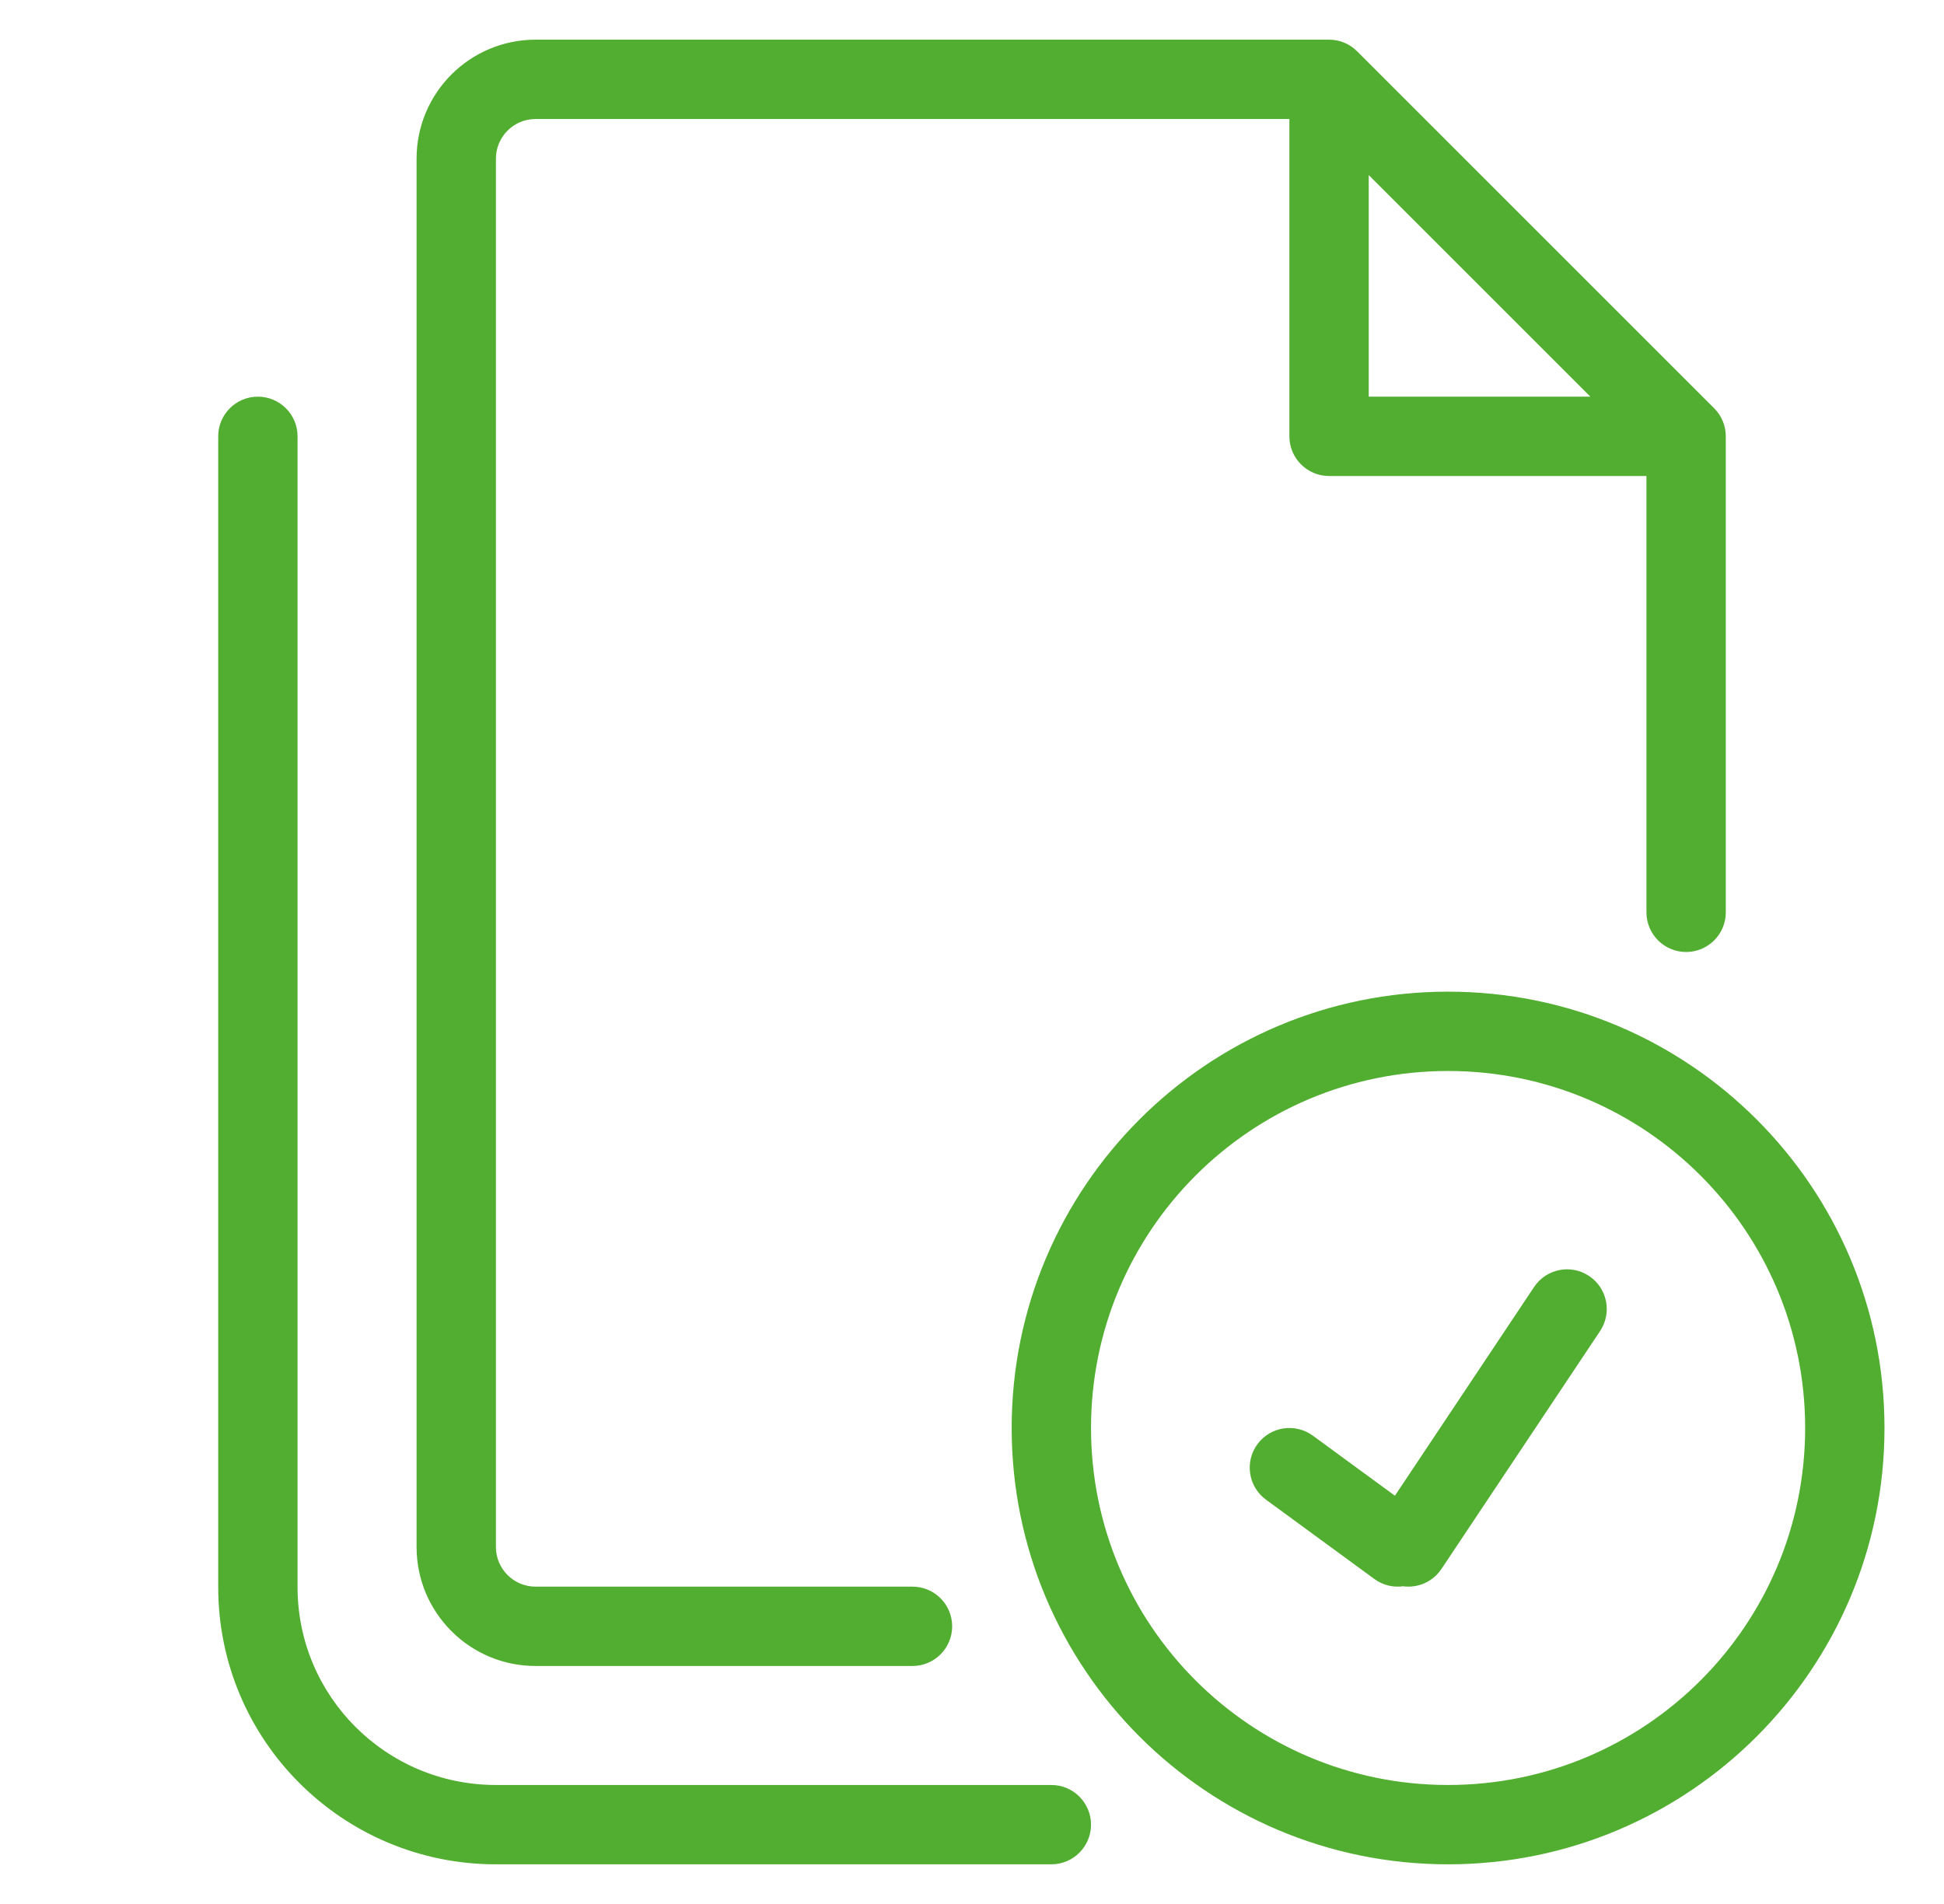 <svg width="49" height="48" viewBox="0 0 49 48" fill="none" xmlns="http://www.w3.org/2000/svg">
<path d="M26.5 47C27.052 47 27.5 46.552 27.5 46C27.5 45.448 27.052 45 26.5 45V47ZM7.5 11C7.5 10.448 7.052 10 6.5 10C5.948 10 5.5 10.448 5.5 11H7.5ZM23 42C23.552 42 24 41.552 24 41C24 40.448 23.552 40 23 40V42ZM33.5 2L34.207 1.293C34.02 1.105 33.765 1 33.5 1V2ZM42.5 11H43.5C43.5 10.735 43.395 10.48 43.207 10.293L42.5 11ZM41.5 23C41.5 23.552 41.948 24 42.5 24C43.052 24 43.5 23.552 43.5 23H41.5ZM34.668 38.445C34.362 38.905 34.486 39.526 34.945 39.832C35.405 40.138 36.026 40.014 36.332 39.555L34.668 38.445ZM40.332 33.555C40.638 33.095 40.514 32.474 40.054 32.168C39.595 31.861 38.974 31.986 38.668 32.445L40.332 33.555ZM33.091 36.193C32.645 35.867 32.02 35.964 31.694 36.409C31.367 36.855 31.464 37.481 31.91 37.807L33.091 36.193ZM34.642 39.807C35.087 40.133 35.713 40.036 36.039 39.591C36.365 39.145 36.269 38.519 35.823 38.193L34.642 39.807ZM33.5 11H32.5C32.5 11.552 32.948 12 33.5 12V11ZM46.5 36H45.5C45.5 40.971 41.471 45 36.5 45V46V47C42.575 47 47.5 42.075 47.5 36H46.5ZM36.5 46V45C31.529 45 27.5 40.971 27.5 36H26.5H25.5C25.5 42.075 30.425 47 36.5 47V46ZM26.5 36H27.5C27.5 31.029 31.529 27 36.5 27V26V25C30.425 25 25.5 29.925 25.5 36H26.5ZM36.5 26V27C41.471 27 45.5 31.029 45.5 36H46.5H47.5C47.5 29.925 42.575 25 36.5 25V26ZM26.5 46V45H12.5V46V47H26.5V46ZM6.5 40.01H7.5C7.5 39.993 7.5 39.977 7.5 39.96C7.5 39.944 7.5 39.927 7.5 39.91C7.5 39.894 7.5 39.877 7.5 39.861C7.5 39.844 7.5 39.827 7.5 39.811C7.5 39.794 7.5 39.777 7.5 39.761C7.5 39.744 7.5 39.727 7.5 39.71C7.5 39.694 7.5 39.677 7.5 39.66C7.5 39.643 7.5 39.626 7.5 39.609C7.5 39.593 7.5 39.576 7.5 39.559C7.5 39.542 7.5 39.525 7.5 39.508C7.5 39.491 7.5 39.474 7.5 39.457C7.5 39.44 7.5 39.423 7.5 39.406C7.5 39.389 7.5 39.372 7.5 39.355C7.5 39.338 7.5 39.32 7.5 39.303C7.5 39.286 7.5 39.269 7.5 39.252C7.5 39.234 7.5 39.217 7.5 39.2C7.5 39.183 7.5 39.166 7.5 39.148C7.5 39.131 7.5 39.114 7.5 39.096C7.5 39.079 7.5 39.062 7.5 39.044C7.5 39.027 7.5 39.01 7.5 38.992C7.5 38.975 7.5 38.957 7.5 38.94C7.5 38.922 7.5 38.905 7.5 38.887C7.5 38.87 7.5 38.852 7.5 38.835C7.5 38.817 7.5 38.799 7.5 38.782C7.5 38.764 7.5 38.747 7.5 38.729C7.5 38.711 7.5 38.694 7.5 38.676C7.5 38.658 7.5 38.641 7.5 38.623C7.5 38.605 7.5 38.587 7.5 38.569C7.5 38.552 7.5 38.534 7.5 38.516C7.5 38.498 7.5 38.48 7.5 38.462C7.5 38.445 7.5 38.427 7.5 38.409C7.5 38.391 7.5 38.373 7.5 38.355C7.5 38.337 7.5 38.319 7.5 38.301C7.5 38.283 7.5 38.265 7.5 38.247C7.5 38.229 7.5 38.211 7.5 38.193C7.5 38.175 7.5 38.157 7.5 38.139C7.5 38.12 7.5 38.102 7.5 38.084C7.5 38.066 7.5 38.048 7.5 38.03C7.5 38.011 7.5 37.993 7.5 37.975C7.5 37.957 7.5 37.938 7.5 37.92C7.5 37.902 7.5 37.884 7.5 37.865C7.5 37.847 7.5 37.829 7.5 37.81C7.5 37.792 7.5 37.773 7.5 37.755C7.5 37.737 7.5 37.718 7.5 37.7C7.5 37.681 7.5 37.663 7.5 37.644C7.5 37.626 7.5 37.608 7.5 37.589C7.5 37.57 7.5 37.552 7.5 37.533C7.5 37.515 7.5 37.496 7.5 37.478C7.5 37.459 7.5 37.44 7.5 37.422C7.5 37.403 7.5 37.384 7.5 37.366C7.5 37.347 7.5 37.328 7.5 37.31C7.5 37.291 7.5 37.272 7.5 37.254C7.5 37.235 7.5 37.216 7.5 37.197C7.5 37.178 7.5 37.16 7.5 37.141C7.5 37.122 7.5 37.103 7.5 37.084C7.5 37.065 7.5 37.046 7.5 37.028C7.5 37.009 7.5 36.99 7.5 36.971C7.5 36.952 7.5 36.933 7.5 36.914C7.5 36.895 7.5 36.876 7.5 36.857C7.5 36.838 7.5 36.819 7.5 36.8C7.5 36.781 7.5 36.762 7.5 36.743C7.5 36.724 7.5 36.705 7.5 36.685C7.5 36.666 7.5 36.647 7.5 36.628C7.5 36.609 7.5 36.59 7.5 36.571C7.5 36.551 7.5 36.532 7.5 36.513C7.5 36.494 7.5 36.474 7.5 36.455C7.5 36.436 7.5 36.417 7.5 36.397C7.5 36.378 7.5 36.359 7.5 36.339C7.5 36.32 7.5 36.301 7.5 36.281C7.5 36.262 7.5 36.243 7.5 36.223C7.5 36.204 7.5 36.184 7.5 36.165C7.5 36.146 7.5 36.126 7.5 36.107C7.5 36.087 7.5 36.068 7.5 36.048C7.5 36.029 7.5 36.009 7.5 35.99C7.5 35.97 7.5 35.951 7.5 35.931C7.5 35.912 7.5 35.892 7.5 35.873C7.5 35.853 7.5 35.833 7.5 35.814C7.5 35.794 7.5 35.775 7.5 35.755C7.5 35.735 7.5 35.715 7.5 35.696C7.5 35.676 7.5 35.657 7.5 35.637C7.5 35.617 7.5 35.597 7.5 35.578C7.5 35.558 7.5 35.538 7.5 35.518C7.5 35.498 7.5 35.479 7.5 35.459C7.5 35.439 7.5 35.419 7.5 35.4C7.5 35.38 7.5 35.36 7.5 35.34C7.5 35.32 7.5 35.3 7.5 35.28C7.5 35.26 7.5 35.24 7.5 35.221C7.5 35.201 7.5 35.181 7.5 35.161C7.5 35.141 7.5 35.121 7.5 35.101C7.5 35.081 7.5 35.061 7.5 35.041C7.5 35.021 7.5 35.001 7.5 34.981C7.5 34.961 7.5 34.941 7.5 34.921C7.5 34.901 7.5 34.881 7.5 34.861C7.5 34.84 7.5 34.82 7.5 34.8C7.5 34.78 7.5 34.76 7.5 34.74C7.5 34.72 7.5 34.699 7.5 34.679C7.5 34.659 7.5 34.639 7.5 34.619C7.5 34.599 7.5 34.578 7.5 34.558C7.5 34.538 7.5 34.518 7.5 34.497C7.5 34.477 7.5 34.457 7.5 34.437C7.5 34.416 7.5 34.396 7.5 34.376C7.5 34.355 7.5 34.335 7.5 34.315C7.5 34.294 7.5 34.274 7.5 34.254C7.5 34.233 7.5 34.213 7.5 34.193C7.5 34.172 7.5 34.152 7.5 34.131C7.5 34.111 7.5 34.09 7.5 34.07C7.5 34.05 7.5 34.029 7.5 34.009C7.5 33.988 7.5 33.968 7.5 33.947C7.5 33.927 7.5 33.906 7.5 33.886C7.5 33.865 7.5 33.845 7.5 33.824C7.5 33.804 7.5 33.783 7.5 33.763C7.5 33.742 7.5 33.721 7.5 33.701C7.5 33.68 7.5 33.66 7.5 33.639C7.5 33.619 7.5 33.598 7.5 33.577C7.5 33.557 7.5 33.536 7.5 33.515C7.5 33.495 7.5 33.474 7.5 33.453C7.5 33.433 7.5 33.412 7.5 33.391C7.5 33.371 7.5 33.35 7.5 33.329C7.5 33.309 7.5 33.288 7.5 33.267C7.5 33.246 7.5 33.226 7.5 33.205C7.5 33.184 7.5 33.163 7.5 33.143C7.5 33.122 7.5 33.101 7.5 33.08C7.5 33.059 7.5 33.039 7.5 33.018C7.5 32.997 7.5 32.976 7.5 32.955C7.5 32.934 7.5 32.914 7.5 32.893C7.5 32.872 7.5 32.851 7.5 32.83C7.5 32.809 7.5 32.788 7.5 32.767C7.5 32.746 7.5 32.726 7.5 32.705C7.5 32.684 7.5 32.663 7.5 32.642C7.5 32.621 7.5 32.6 7.5 32.579C7.5 32.558 7.5 32.537 7.5 32.516C7.5 32.495 7.5 32.474 7.5 32.453C7.5 32.432 7.5 32.411 7.5 32.39C7.5 32.369 7.5 32.348 7.5 32.327C7.5 32.306 7.5 32.285 7.5 32.264C7.5 32.243 7.5 32.222 7.5 32.201C7.5 32.18 7.5 32.159 7.5 32.138C7.5 32.117 7.5 32.095 7.5 32.074C7.5 32.053 7.5 32.032 7.5 32.011C7.5 31.99 7.5 31.969 7.5 31.948C7.5 31.926 7.5 31.905 7.5 31.884C7.5 31.863 7.5 31.842 7.5 31.821C7.5 31.799 7.5 31.778 7.5 31.757C7.5 31.736 7.5 31.715 7.5 31.694C7.5 31.672 7.5 31.651 7.5 31.63C7.5 31.609 7.5 31.587 7.5 31.566C7.5 31.545 7.5 31.524 7.5 31.502C7.5 31.481 7.5 31.46 7.5 31.439C7.5 31.417 7.5 31.396 7.5 31.375C7.5 31.354 7.5 31.332 7.5 31.311C7.5 31.29 7.5 31.268 7.5 31.247C7.5 31.226 7.5 31.204 7.5 31.183C7.5 31.162 7.5 31.14 7.5 31.119C7.5 31.098 7.5 31.076 7.5 31.055C7.5 31.034 7.5 31.012 7.5 30.991C7.5 30.97 7.5 30.948 7.5 30.927C7.5 30.906 7.5 30.884 7.5 30.863C7.5 30.841 7.5 30.82 7.5 30.799C7.5 30.777 7.5 30.756 7.5 30.734C7.5 30.713 7.5 30.692 7.5 30.67C7.5 30.649 7.5 30.627 7.5 30.606C7.5 30.584 7.5 30.563 7.5 30.541C7.5 30.52 7.5 30.499 7.5 30.477C7.5 30.456 7.5 30.434 7.5 30.413C7.5 30.391 7.5 30.37 7.5 30.348C7.5 30.327 7.5 30.305 7.5 30.284C7.5 30.262 7.5 30.241 7.5 30.219C7.5 30.198 7.5 30.176 7.5 30.155C7.5 30.133 7.5 30.112 7.5 30.09C7.5 30.069 7.5 30.047 7.5 30.026C7.5 30.004 7.5 29.983 7.5 29.961C7.5 29.94 7.5 29.918 7.5 29.896C7.5 29.875 7.5 29.853 7.5 29.832C7.5 29.81 7.5 29.789 7.5 29.767C7.5 29.746 7.5 29.724 7.5 29.702C7.5 29.681 7.5 29.659 7.5 29.638C7.5 29.616 7.5 29.595 7.5 29.573C7.5 29.551 7.5 29.53 7.5 29.508C7.5 29.486 7.5 29.465 7.5 29.443C7.5 29.422 7.5 29.4 7.5 29.378C7.5 29.357 7.5 29.335 7.5 29.314C7.5 29.292 7.5 29.27 7.5 29.249C7.5 29.227 7.5 29.206 7.5 29.184C7.5 29.162 7.5 29.14 7.5 29.119C7.5 29.097 7.5 29.076 7.5 29.054C7.5 29.032 7.5 29.011 7.5 28.989C7.5 28.967 7.5 28.946 7.5 28.924C7.5 28.902 7.5 28.881 7.5 28.859C7.5 28.837 7.5 28.816 7.5 28.794C7.5 28.772 7.5 28.751 7.5 28.729C7.5 28.707 7.5 28.686 7.5 28.664C7.5 28.642 7.5 28.621 7.5 28.599C7.5 28.577 7.5 28.556 7.5 28.534C7.5 28.512 7.5 28.491 7.5 28.469C7.5 28.447 7.5 28.425 7.5 28.404C7.5 28.382 7.5 28.36 7.5 28.339C7.5 28.317 7.5 28.295 7.5 28.273C7.5 28.252 7.5 28.23 7.5 28.208C7.5 28.187 7.5 28.165 7.5 28.143C7.5 28.122 7.5 28.1 7.5 28.078C7.5 28.056 7.5 28.035 7.5 28.013C7.5 27.991 7.5 27.97 7.5 27.948C7.5 27.926 7.5 27.904 7.5 27.883C7.5 27.861 7.5 27.839 7.5 27.817C7.5 27.796 7.5 27.774 7.5 27.752C7.5 27.731 7.5 27.709 7.5 27.687C7.5 27.666 7.5 27.644 7.5 27.622C7.5 27.6 7.5 27.579 7.5 27.557C7.5 27.535 7.5 27.513 7.5 27.492C7.5 27.47 7.5 27.448 7.5 27.427C7.5 27.405 7.5 27.383 7.5 27.361C7.5 27.34 7.5 27.318 7.5 27.296C7.5 27.274 7.5 27.253 7.5 27.231C7.5 27.209 7.5 27.188 7.5 27.166C7.5 27.144 7.5 27.122 7.5 27.101C7.5 27.079 7.5 27.057 7.5 27.035C7.5 27.014 7.5 26.992 7.5 26.97C7.5 26.949 7.5 26.927 7.5 26.905C7.5 26.883 7.5 26.862 7.5 26.84C7.5 26.818 7.5 26.797 7.5 26.775C7.5 26.753 7.5 26.731 7.5 26.71C7.5 26.688 7.5 26.666 7.5 26.645C7.5 26.623 7.5 26.601 7.5 26.579C7.5 26.558 7.5 26.536 7.5 26.514C7.5 26.493 7.5 26.471 7.5 26.449C7.5 26.427 7.5 26.406 7.5 26.384C7.5 26.362 7.5 26.341 7.5 26.319C7.5 26.297 7.5 26.276 7.5 26.254C7.5 26.232 7.5 26.211 7.5 26.189C7.5 26.167 7.5 26.146 7.5 26.124C7.5 26.102 7.5 26.081 7.5 26.059C7.5 26.037 7.5 26.015 7.5 25.994C7.5 25.972 7.5 25.951 7.5 25.929C7.5 25.907 7.5 25.886 7.5 25.864C7.5 25.842 7.5 25.82 7.5 25.799C7.5 25.777 7.5 25.756 7.5 25.734C7.5 25.712 7.5 25.691 7.5 25.669C7.5 25.647 7.5 25.626 7.5 25.604C7.5 25.582 7.5 25.561 7.5 25.539C7.5 25.518 7.5 25.496 7.5 25.474C7.5 25.453 7.5 25.431 7.5 25.41C7.5 25.388 7.5 25.366 7.5 25.345C7.5 25.323 7.5 25.301 7.5 25.28C7.5 25.258 7.5 25.237 7.5 25.215C7.5 25.194 7.5 25.172 7.5 25.15C7.5 25.129 7.5 25.107 7.5 25.085C7.5 25.064 7.5 25.042 7.5 25.021C7.5 24.999 7.5 24.978 7.5 24.956C7.5 24.935 7.5 24.913 7.5 24.892C7.5 24.87 7.5 24.848 7.5 24.827C7.5 24.805 7.5 24.784 7.5 24.762C7.5 24.741 7.5 24.719 7.5 24.698C7.5 24.676 7.5 24.655 7.5 24.633C7.5 24.612 7.5 24.59 7.5 24.569C7.5 24.547 7.5 24.526 7.5 24.504C7.5 24.483 7.5 24.461 7.5 24.44C7.5 24.418 7.5 24.397 7.5 24.375C7.5 24.354 7.5 24.332 7.5 24.311C7.5 24.289 7.5 24.268 7.5 24.247C7.5 24.225 7.5 24.204 7.5 24.182C7.5 24.161 7.5 24.139 7.5 24.118C7.5 24.096 7.5 24.075 7.5 24.054C7.5 24.032 7.5 24.011 7.5 23.989C7.5 23.968 7.5 23.947 7.5 23.925C7.5 23.904 7.5 23.883 7.5 23.861C7.5 23.84 7.5 23.819 7.5 23.797C7.5 23.776 7.5 23.754 7.5 23.733C7.5 23.712 7.5 23.69 7.5 23.669C7.5 23.648 7.5 23.626 7.5 23.605C7.5 23.584 7.5 23.562 7.5 23.541C7.5 23.52 7.5 23.498 7.5 23.477C7.5 23.456 7.5 23.435 7.5 23.413C7.5 23.392 7.5 23.371 7.5 23.35C7.5 23.328 7.5 23.307 7.5 23.286C7.5 23.265 7.5 23.243 7.5 23.222C7.5 23.201 7.5 23.18 7.5 23.159C7.5 23.137 7.5 23.116 7.5 23.095C7.5 23.074 7.5 23.052 7.5 23.031C7.5 23.01 7.5 22.989 7.5 22.968C7.5 22.947 7.5 22.925 7.5 22.904C7.5 22.883 7.5 22.862 7.5 22.841C7.5 22.82 7.5 22.799 7.5 22.777C7.5 22.756 7.5 22.735 7.5 22.714C7.5 22.693 7.5 22.672 7.5 22.651C7.5 22.63 7.5 22.609 7.5 22.588C7.5 22.567 7.5 22.546 7.5 22.524C7.5 22.503 7.5 22.482 7.5 22.461C7.5 22.44 7.5 22.419 7.5 22.398C7.5 22.377 7.5 22.356 7.5 22.335C7.5 22.314 7.5 22.293 7.5 22.272C7.5 22.251 7.5 22.23 7.5 22.209C7.5 22.189 7.5 22.168 7.5 22.147C7.5 22.126 7.5 22.105 7.5 22.084C7.5 22.063 7.5 22.042 7.5 22.021C7.5 22 7.5 21.979 7.5 21.959C7.5 21.938 7.5 21.917 7.5 21.896C7.5 21.875 7.5 21.854 7.5 21.833C7.5 21.813 7.5 21.792 7.5 21.771C7.5 21.75 7.5 21.729 7.5 21.709C7.5 21.688 7.5 21.667 7.5 21.646C7.5 21.625 7.5 21.605 7.5 21.584C7.5 21.563 7.5 21.542 7.5 21.522C7.5 21.501 7.5 21.48 7.5 21.459C7.5 21.439 7.5 21.418 7.5 21.398C7.5 21.377 7.5 21.356 7.5 21.335C7.5 21.315 7.5 21.294 7.5 21.273C7.5 21.253 7.5 21.232 7.5 21.212C7.5 21.191 7.5 21.17 7.5 21.15C7.5 21.129 7.5 21.109 7.5 21.088C7.5 21.067 7.5 21.047 7.5 21.026C7.5 21.006 7.5 20.985 7.5 20.965C7.5 20.944 7.5 20.924 7.5 20.903C7.5 20.883 7.5 20.862 7.5 20.842C7.5 20.821 7.5 20.801 7.5 20.78C7.5 20.76 7.5 20.739 7.5 20.719C7.5 20.699 7.5 20.678 7.5 20.658C7.5 20.637 7.5 20.617 7.5 20.597C7.5 20.576 7.5 20.556 7.5 20.536C7.5 20.515 7.5 20.495 7.5 20.475C7.5 20.454 7.5 20.434 7.5 20.414C7.5 20.393 7.5 20.373 7.5 20.353C7.5 20.332 7.5 20.312 7.5 20.292C7.5 20.272 7.5 20.252 7.5 20.231C7.5 20.211 7.5 20.191 7.5 20.171C7.5 20.151 7.5 20.13 7.5 20.11C7.5 20.09 7.5 20.07 7.5 20.05C7.5 20.029 7.5 20.009 7.5 19.989C7.5 19.969 7.5 19.949 7.5 19.929C7.5 19.909 7.5 19.889 7.5 19.869C7.5 19.849 7.5 19.829 7.5 19.809C7.5 19.789 7.5 19.769 7.5 19.749C7.5 19.729 7.5 19.709 7.5 19.689C7.5 19.669 7.5 19.649 7.5 19.629C7.5 19.609 7.5 19.589 7.5 19.569C7.5 19.549 7.5 19.529 7.5 19.509C7.5 19.489 7.5 19.47 7.5 19.45C7.5 19.43 7.5 19.41 7.5 19.39C7.5 19.37 7.5 19.351 7.5 19.331C7.5 19.311 7.5 19.291 7.5 19.271C7.5 19.252 7.5 19.232 7.5 19.212C7.5 19.192 7.5 19.173 7.5 19.153C7.5 19.133 7.5 19.114 7.5 19.094C7.5 19.074 7.5 19.055 7.5 19.035C7.5 19.015 7.5 18.996 7.5 18.976C7.5 18.957 7.5 18.937 7.5 18.918C7.5 18.898 7.5 18.878 7.5 18.859C7.5 18.839 7.5 18.82 7.5 18.8C7.5 18.781 7.5 18.761 7.5 18.742C7.5 18.722 7.5 18.703 7.5 18.683C7.5 18.664 7.5 18.645 7.5 18.625C7.5 18.606 7.5 18.586 7.5 18.567C7.5 18.547 7.5 18.528 7.5 18.509C7.5 18.489 7.5 18.47 7.5 18.451C7.5 18.431 7.5 18.412 7.5 18.393C7.5 18.374 7.5 18.354 7.5 18.335C7.5 18.316 7.5 18.297 7.5 18.277C7.5 18.258 7.5 18.239 7.5 18.22C7.5 18.201 7.5 18.182 7.5 18.163C7.5 18.143 7.5 18.124 7.5 18.105C7.5 18.086 7.5 18.067 7.5 18.048C7.5 18.029 7.5 18.01 7.5 17.991C7.5 17.972 7.5 17.953 7.5 17.934C7.5 17.915 7.5 17.896 7.5 17.877C7.5 17.858 7.5 17.839 7.5 17.82C7.5 17.801 7.5 17.782 7.5 17.763C7.5 17.744 7.5 17.725 7.5 17.707C7.5 17.688 7.5 17.669 7.5 17.65C7.5 17.631 7.5 17.613 7.5 17.594C7.5 17.575 7.5 17.556 7.5 17.537C7.5 17.519 7.5 17.5 7.5 17.481C7.5 17.462 7.5 17.444 7.5 17.425C7.5 17.407 7.5 17.388 7.5 17.369C7.5 17.351 7.5 17.332 7.5 17.314C7.5 17.295 7.5 17.276 7.5 17.258C7.5 17.239 7.5 17.221 7.5 17.202C7.5 17.184 7.5 17.165 7.5 17.147C7.5 17.128 7.5 17.11 7.5 17.091C7.5 17.073 7.5 17.055 7.5 17.036C7.5 17.018 7.5 16.999 7.5 16.981C7.5 16.963 7.5 16.944 7.5 16.926C7.5 16.908 7.5 16.889 7.5 16.871C7.5 16.853 7.5 16.835 7.5 16.816C7.5 16.798 7.5 16.78 7.5 16.762C7.5 16.744 7.5 16.725 7.5 16.707C7.5 16.689 7.5 16.671 7.5 16.653C7.5 16.635 7.5 16.617 7.5 16.599C7.5 16.581 7.5 16.562 7.5 16.544C7.5 16.526 7.5 16.509 7.5 16.491C7.5 16.473 7.5 16.455 7.5 16.437C7.5 16.419 7.5 16.401 7.5 16.383C7.5 16.365 7.5 16.347 7.5 16.329C7.5 16.311 7.5 16.294 7.5 16.276C7.5 16.258 7.5 16.24 7.5 16.222C7.5 16.205 7.5 16.187 7.5 16.169C7.5 16.151 7.5 16.134 7.5 16.116C7.5 16.098 7.5 16.081 7.5 16.063C7.5 16.045 7.5 16.028 7.5 16.01C7.5 15.993 7.5 15.975 7.5 15.957C7.5 15.94 7.5 15.922 7.5 15.905C7.5 15.887 7.5 15.87 7.5 15.852C7.5 15.835 7.5 15.818 7.5 15.8C7.5 15.783 7.5 15.765 7.5 15.748C7.5 15.731 7.5 15.713 7.5 15.696C7.5 15.679 7.5 15.661 7.5 15.644C7.5 15.627 7.5 15.61 7.5 15.592C7.5 15.575 7.5 15.558 7.5 15.541C7.5 15.524 7.5 15.506 7.5 15.489C7.5 15.472 7.5 15.455 7.5 15.438C7.5 15.421 7.5 15.404 7.5 15.387C7.5 15.37 7.5 15.353 7.5 15.336C7.5 15.319 7.5 15.302 7.5 15.285C7.5 15.268 7.5 15.251 7.5 15.234C7.5 15.217 7.5 15.2 7.5 15.183C7.5 15.166 7.5 15.15 7.5 15.133C7.5 15.116 7.5 15.099 7.5 15.082C7.5 15.066 7.5 15.049 7.5 15.032C7.5 15.016 7.5 14.999 7.5 14.982C7.5 14.966 7.5 14.949 7.5 14.932C7.5 14.916 7.5 14.899 7.5 14.883C7.5 14.866 7.5 14.85 7.5 14.833C7.5 14.816 7.5 14.8 7.5 14.784C7.5 14.767 7.5 14.751 7.5 14.734C7.5 14.718 7.5 14.701 7.5 14.685C7.5 14.669 7.5 14.652 7.5 14.636C7.5 14.62 7.5 14.604 7.5 14.587C7.5 14.571 7.5 14.555 7.5 14.539C7.5 14.522 7.5 14.506 7.5 14.49C7.5 14.474 7.5 14.458 7.5 14.442C7.5 14.425 7.5 14.409 7.5 14.393C7.5 14.377 7.5 14.361 7.5 14.345C7.5 14.329 7.5 14.313 7.5 14.297C7.5 14.281 7.5 14.265 7.5 14.249C7.5 14.234 7.5 14.218 7.5 14.202C7.5 14.186 7.5 14.17 7.5 14.155C7.5 14.139 7.5 14.123 7.5 14.107C7.5 14.091 7.5 14.076 7.5 14.06C7.5 14.044 7.5 14.029 7.5 14.013C7.5 13.998 7.5 13.982 7.5 13.966C7.5 13.951 7.5 13.935 7.5 13.92C7.5 13.904 7.5 13.889 7.5 13.873C7.5 13.858 7.5 13.842 7.5 13.827C7.5 13.811 7.5 13.796 7.5 13.781C7.5 13.765 7.5 13.75 7.5 13.735C7.5 13.719 7.5 13.704 7.5 13.689C7.5 13.674 7.5 13.658 7.5 13.643C7.5 13.628 7.5 13.613 7.5 13.598C7.5 13.582 7.5 13.567 7.5 13.552C7.5 13.537 7.5 13.522 7.5 13.507C7.5 13.492 7.5 13.477 7.5 13.462C7.5 13.447 7.5 13.432 7.5 13.417C7.5 13.402 7.5 13.388 7.5 13.373C7.5 13.358 7.5 13.343 7.5 13.328C7.5 13.313 7.5 13.299 7.5 13.284C7.5 13.269 7.5 13.255 7.5 13.24C7.5 13.225 7.5 13.21 7.5 13.196C7.5 13.181 7.5 13.167 7.5 13.152C7.5 13.137 7.5 13.123 7.5 13.108C7.5 13.094 7.5 13.079 7.5 13.065C7.5 13.051 7.5 13.036 7.5 13.022C7.5 13.007 7.5 12.993 7.5 12.979C7.5 12.964 7.5 12.95 7.5 12.936C7.5 12.921 7.5 12.907 7.5 12.893C7.5 12.879 7.5 12.865 7.5 12.851C7.5 12.836 7.5 12.822 7.5 12.808C7.5 12.794 7.5 12.78 7.5 12.766C7.5 12.752 7.5 12.738 7.5 12.724C7.5 12.71 7.5 12.696 7.5 12.682C7.5 12.668 7.5 12.654 7.5 12.64C7.5 12.627 7.5 12.613 7.5 12.599C7.5 12.585 7.5 12.572 7.5 12.558C7.5 12.544 7.5 12.53 7.5 12.517C7.5 12.503 7.5 12.489 7.5 12.476C7.5 12.462 7.5 12.449 7.5 12.435C7.5 12.421 7.5 12.408 7.5 12.395C7.5 12.381 7.5 12.368 7.5 12.354C7.5 12.341 7.5 12.327 7.5 12.314C7.5 12.301 7.5 12.287 7.5 12.274C7.5 12.261 7.5 12.248 7.5 12.234C7.5 12.221 7.5 12.208 7.5 12.195C7.5 12.182 7.5 12.168 7.5 12.155C7.5 12.142 7.5 12.129 7.5 12.116C7.5 12.103 7.5 12.09 7.5 12.077C7.5 12.064 7.5 12.051 7.5 12.038C7.5 12.025 7.5 12.012 7.5 12C7.5 11.987 7.5 11.974 7.5 11.961C7.5 11.948 7.5 11.936 7.5 11.923C7.5 11.91 7.5 11.898 7.5 11.885C7.5 11.872 7.5 11.86 7.5 11.847C7.5 11.835 7.5 11.822 7.5 11.809C7.5 11.797 7.5 11.784 7.5 11.772C7.5 11.76 7.5 11.747 7.5 11.735C7.5 11.723 7.5 11.71 7.5 11.698C7.5 11.685 7.5 11.673 7.5 11.661C7.5 11.649 7.5 11.636 7.5 11.624C7.5 11.612 7.5 11.6 7.5 11.588C7.5 11.576 7.5 11.564 7.5 11.552C7.5 11.54 7.5 11.528 7.5 11.516C7.5 11.504 7.5 11.492 7.5 11.48C7.5 11.468 7.5 11.456 7.5 11.444C7.5 11.432 7.5 11.421 7.5 11.409C7.5 11.397 7.5 11.385 7.5 11.373C7.5 11.362 7.5 11.35 7.5 11.338C7.5 11.327 7.5 11.315 7.5 11.304C7.5 11.292 7.5 11.281 7.5 11.269C7.5 11.258 7.5 11.246 7.5 11.235C7.5 11.223 7.5 11.212 7.5 11.201C7.5 11.189 7.5 11.178 7.5 11.167C7.5 11.155 7.5 11.144 7.5 11.133C7.5 11.122 7.5 11.111 7.5 11.099C7.5 11.088 7.5 11.077 7.5 11.066C7.5 11.055 7.5 11.044 7.5 11.033C7.5 11.022 7.5 11.011 7.5 11H6.5H5.5C5.5 11.011 5.5 11.022 5.5 11.033C5.5 11.044 5.5 11.055 5.5 11.066C5.5 11.077 5.5 11.088 5.5 11.099C5.5 11.111 5.5 11.122 5.5 11.133C5.5 11.144 5.5 11.155 5.5 11.167C5.5 11.178 5.5 11.189 5.5 11.201C5.5 11.212 5.5 11.223 5.5 11.235C5.5 11.246 5.5 11.258 5.5 11.269C5.5 11.281 5.5 11.292 5.5 11.304C5.5 11.315 5.5 11.327 5.5 11.338C5.5 11.35 5.5 11.362 5.5 11.373C5.5 11.385 5.5 11.397 5.5 11.409C5.5 11.421 5.5 11.432 5.5 11.444C5.5 11.456 5.5 11.468 5.5 11.48C5.5 11.492 5.5 11.504 5.5 11.516C5.5 11.528 5.5 11.54 5.5 11.552C5.5 11.564 5.5 11.576 5.5 11.588C5.5 11.6 5.5 11.612 5.5 11.624C5.5 11.636 5.5 11.649 5.5 11.661C5.5 11.673 5.5 11.685 5.5 11.698C5.5 11.71 5.5 11.723 5.5 11.735C5.5 11.747 5.5 11.76 5.5 11.772C5.5 11.784 5.5 11.797 5.5 11.809C5.5 11.822 5.5 11.835 5.5 11.847C5.5 11.86 5.5 11.872 5.5 11.885C5.5 11.898 5.5 11.91 5.5 11.923C5.5 11.936 5.5 11.948 5.5 11.961C5.5 11.974 5.5 11.987 5.5 12C5.5 12.012 5.5 12.025 5.5 12.038C5.5 12.051 5.5 12.064 5.5 12.077C5.5 12.09 5.5 12.103 5.5 12.116C5.5 12.129 5.5 12.142 5.5 12.155C5.5 12.168 5.5 12.182 5.5 12.195C5.5 12.208 5.5 12.221 5.5 12.234C5.5 12.248 5.5 12.261 5.5 12.274C5.5 12.287 5.5 12.301 5.5 12.314C5.5 12.327 5.5 12.341 5.5 12.354C5.5 12.368 5.5 12.381 5.5 12.395C5.5 12.408 5.5 12.421 5.5 12.435C5.5 12.449 5.5 12.462 5.5 12.476C5.5 12.489 5.5 12.503 5.5 12.517C5.5 12.53 5.5 12.544 5.5 12.558C5.5 12.572 5.5 12.585 5.5 12.599C5.5 12.613 5.5 12.627 5.5 12.64C5.5 12.654 5.5 12.668 5.5 12.682C5.5 12.696 5.5 12.71 5.5 12.724C5.5 12.738 5.5 12.752 5.5 12.766C5.5 12.78 5.5 12.794 5.5 12.808C5.5 12.822 5.5 12.836 5.5 12.851C5.5 12.865 5.5 12.879 5.5 12.893C5.5 12.907 5.5 12.921 5.5 12.936C5.5 12.95 5.5 12.964 5.5 12.979C5.5 12.993 5.5 13.007 5.5 13.022C5.5 13.036 5.5 13.051 5.5 13.065C5.5 13.079 5.5 13.094 5.5 13.108C5.5 13.123 5.5 13.137 5.5 13.152C5.5 13.167 5.5 13.181 5.5 13.196C5.5 13.21 5.5 13.225 5.5 13.24C5.5 13.255 5.5 13.269 5.5 13.284C5.5 13.299 5.5 13.313 5.5 13.328C5.5 13.343 5.5 13.358 5.5 13.373C5.5 13.388 5.5 13.402 5.5 13.417C5.5 13.432 5.5 13.447 5.5 13.462C5.5 13.477 5.5 13.492 5.5 13.507C5.5 13.522 5.5 13.537 5.5 13.552C5.5 13.567 5.5 13.582 5.5 13.598C5.5 13.613 5.5 13.628 5.5 13.643C5.5 13.658 5.5 13.674 5.5 13.689C5.5 13.704 5.5 13.719 5.5 13.735C5.5 13.75 5.5 13.765 5.5 13.781C5.5 13.796 5.5 13.811 5.5 13.827C5.5 13.842 5.5 13.858 5.5 13.873C5.5 13.889 5.5 13.904 5.5 13.92C5.5 13.935 5.5 13.951 5.5 13.966C5.5 13.982 5.5 13.998 5.5 14.013C5.5 14.029 5.5 14.044 5.5 14.06C5.5 14.076 5.5 14.091 5.5 14.107C5.5 14.123 5.5 14.139 5.5 14.155C5.5 14.17 5.5 14.186 5.5 14.202C5.5 14.218 5.5 14.234 5.5 14.249C5.5 14.265 5.5 14.281 5.5 14.297C5.5 14.313 5.5 14.329 5.5 14.345C5.5 14.361 5.5 14.377 5.5 14.393C5.5 14.409 5.5 14.425 5.5 14.442C5.5 14.458 5.5 14.474 5.5 14.49C5.5 14.506 5.5 14.522 5.5 14.539C5.5 14.555 5.5 14.571 5.5 14.587C5.5 14.604 5.5 14.62 5.5 14.636C5.5 14.652 5.5 14.669 5.5 14.685C5.5 14.701 5.5 14.718 5.5 14.734C5.5 14.751 5.5 14.767 5.5 14.784C5.5 14.8 5.5 14.816 5.5 14.833C5.5 14.85 5.5 14.866 5.5 14.883C5.5 14.899 5.5 14.916 5.5 14.932C5.5 14.949 5.5 14.966 5.5 14.982C5.5 14.999 5.5 15.016 5.5 15.032C5.5 15.049 5.5 15.066 5.5 15.082C5.5 15.099 5.5 15.116 5.5 15.133C5.5 15.15 5.5 15.166 5.5 15.183C5.5 15.2 5.5 15.217 5.5 15.234C5.5 15.251 5.5 15.268 5.5 15.285C5.5 15.302 5.5 15.319 5.5 15.336C5.5 15.353 5.5 15.37 5.5 15.387C5.5 15.404 5.5 15.421 5.5 15.438C5.5 15.455 5.5 15.472 5.5 15.489C5.5 15.506 5.5 15.524 5.5 15.541C5.5 15.558 5.5 15.575 5.5 15.592C5.5 15.61 5.5 15.627 5.5 15.644C5.5 15.661 5.5 15.679 5.5 15.696C5.5 15.713 5.5 15.731 5.5 15.748C5.5 15.765 5.5 15.783 5.5 15.8C5.5 15.818 5.5 15.835 5.5 15.852C5.5 15.87 5.5 15.887 5.5 15.905C5.5 15.922 5.5 15.94 5.5 15.957C5.5 15.975 5.5 15.993 5.5 16.01C5.5 16.028 5.5 16.045 5.5 16.063C5.5 16.081 5.5 16.098 5.5 16.116C5.5 16.134 5.5 16.151 5.5 16.169C5.5 16.187 5.5 16.205 5.5 16.222C5.5 16.24 5.5 16.258 5.5 16.276C5.5 16.294 5.5 16.311 5.5 16.329C5.5 16.347 5.5 16.365 5.5 16.383C5.5 16.401 5.5 16.419 5.5 16.437C5.5 16.455 5.5 16.473 5.5 16.491C5.5 16.509 5.5 16.526 5.5 16.544C5.5 16.562 5.5 16.581 5.5 16.599C5.5 16.617 5.5 16.635 5.5 16.653C5.5 16.671 5.5 16.689 5.5 16.707C5.5 16.725 5.5 16.744 5.5 16.762C5.5 16.78 5.5 16.798 5.5 16.816C5.5 16.835 5.5 16.853 5.5 16.871C5.5 16.889 5.5 16.908 5.5 16.926C5.5 16.944 5.5 16.963 5.5 16.981C5.5 16.999 5.5 17.018 5.5 17.036C5.5 17.055 5.5 17.073 5.5 17.091C5.5 17.11 5.5 17.128 5.5 17.147C5.5 17.165 5.5 17.184 5.5 17.202C5.5 17.221 5.5 17.239 5.5 17.258C5.5 17.276 5.5 17.295 5.5 17.314C5.5 17.332 5.5 17.351 5.5 17.369C5.5 17.388 5.5 17.407 5.5 17.425C5.5 17.444 5.5 17.462 5.5 17.481C5.5 17.5 5.5 17.519 5.5 17.537C5.5 17.556 5.5 17.575 5.5 17.594C5.5 17.613 5.5 17.631 5.5 17.65C5.5 17.669 5.5 17.688 5.5 17.707C5.5 17.725 5.5 17.744 5.5 17.763C5.5 17.782 5.5 17.801 5.5 17.82C5.5 17.839 5.5 17.858 5.5 17.877C5.5 17.896 5.5 17.915 5.5 17.934C5.5 17.953 5.5 17.972 5.5 17.991C5.5 18.01 5.5 18.029 5.5 18.048C5.5 18.067 5.5 18.086 5.5 18.105C5.5 18.124 5.5 18.143 5.5 18.163C5.5 18.182 5.5 18.201 5.5 18.22C5.5 18.239 5.5 18.258 5.5 18.277C5.5 18.297 5.5 18.316 5.5 18.335C5.5 18.354 5.5 18.374 5.5 18.393C5.5 18.412 5.5 18.431 5.5 18.451C5.5 18.47 5.5 18.489 5.5 18.509C5.5 18.528 5.5 18.547 5.5 18.567C5.5 18.586 5.5 18.606 5.5 18.625C5.5 18.645 5.5 18.664 5.5 18.683C5.5 18.703 5.5 18.722 5.5 18.742C5.5 18.761 5.5 18.781 5.5 18.8C5.5 18.82 5.5 18.839 5.5 18.859C5.5 18.878 5.5 18.898 5.5 18.918C5.5 18.937 5.5 18.957 5.5 18.976C5.5 18.996 5.5 19.015 5.5 19.035C5.5 19.055 5.5 19.074 5.5 19.094C5.5 19.114 5.5 19.133 5.5 19.153C5.5 19.173 5.5 19.192 5.5 19.212C5.5 19.232 5.5 19.252 5.5 19.271C5.5 19.291 5.5 19.311 5.5 19.331C5.5 19.351 5.5 19.37 5.5 19.39C5.5 19.41 5.5 19.43 5.5 19.45C5.5 19.47 5.5 19.489 5.5 19.509C5.5 19.529 5.5 19.549 5.5 19.569C5.5 19.589 5.5 19.609 5.5 19.629C5.5 19.649 5.5 19.669 5.5 19.689C5.5 19.709 5.5 19.729 5.5 19.749C5.5 19.769 5.5 19.789 5.5 19.809C5.5 19.829 5.5 19.849 5.5 19.869C5.5 19.889 5.5 19.909 5.5 19.929C5.5 19.949 5.5 19.969 5.5 19.989C5.5 20.009 5.5 20.029 5.5 20.05C5.5 20.07 5.5 20.09 5.5 20.11C5.5 20.13 5.5 20.151 5.5 20.171C5.5 20.191 5.5 20.211 5.5 20.231C5.5 20.252 5.5 20.272 5.5 20.292C5.5 20.312 5.5 20.332 5.5 20.353C5.5 20.373 5.5 20.393 5.5 20.414C5.5 20.434 5.5 20.454 5.5 20.475C5.5 20.495 5.5 20.515 5.5 20.536C5.5 20.556 5.5 20.576 5.5 20.597C5.5 20.617 5.5 20.637 5.5 20.658C5.5 20.678 5.5 20.699 5.5 20.719C5.5 20.739 5.5 20.76 5.5 20.78C5.5 20.801 5.5 20.821 5.5 20.842C5.5 20.862 5.5 20.883 5.5 20.903C5.5 20.924 5.5 20.944 5.5 20.965C5.5 20.985 5.5 21.006 5.5 21.026C5.5 21.047 5.5 21.067 5.5 21.088C5.5 21.109 5.5 21.129 5.5 21.15C5.5 21.17 5.5 21.191 5.5 21.212C5.5 21.232 5.5 21.253 5.5 21.273C5.5 21.294 5.5 21.315 5.5 21.335C5.5 21.356 5.5 21.377 5.5 21.398C5.5 21.418 5.5 21.439 5.5 21.459C5.5 21.48 5.5 21.501 5.5 21.522C5.5 21.542 5.5 21.563 5.5 21.584C5.5 21.605 5.5 21.625 5.5 21.646C5.5 21.667 5.5 21.688 5.5 21.709C5.5 21.729 5.5 21.75 5.5 21.771C5.5 21.792 5.5 21.813 5.5 21.833C5.5 21.854 5.5 21.875 5.5 21.896C5.5 21.917 5.5 21.938 5.5 21.959C5.5 21.979 5.5 22 5.5 22.021C5.5 22.042 5.5 22.063 5.5 22.084C5.5 22.105 5.5 22.126 5.5 22.147C5.5 22.168 5.5 22.189 5.5 22.209C5.5 22.23 5.5 22.251 5.5 22.272C5.5 22.293 5.5 22.314 5.5 22.335C5.5 22.356 5.5 22.377 5.5 22.398C5.5 22.419 5.5 22.44 5.5 22.461C5.5 22.482 5.5 22.503 5.5 22.524C5.5 22.546 5.5 22.567 5.5 22.588C5.5 22.609 5.5 22.63 5.5 22.651C5.5 22.672 5.5 22.693 5.5 22.714C5.5 22.735 5.5 22.756 5.5 22.777C5.5 22.799 5.5 22.82 5.5 22.841C5.5 22.862 5.5 22.883 5.5 22.904C5.5 22.925 5.5 22.947 5.5 22.968C5.5 22.989 5.5 23.01 5.5 23.031C5.5 23.052 5.5 23.074 5.5 23.095C5.5 23.116 5.5 23.137 5.5 23.159C5.5 23.18 5.5 23.201 5.5 23.222C5.5 23.243 5.5 23.265 5.5 23.286C5.5 23.307 5.5 23.328 5.5 23.35C5.5 23.371 5.5 23.392 5.5 23.413C5.5 23.435 5.5 23.456 5.5 23.477C5.5 23.498 5.5 23.52 5.5 23.541C5.5 23.562 5.5 23.584 5.5 23.605C5.5 23.626 5.5 23.648 5.5 23.669C5.5 23.69 5.5 23.712 5.5 23.733C5.5 23.754 5.5 23.776 5.5 23.797C5.5 23.819 5.5 23.84 5.5 23.861C5.5 23.883 5.5 23.904 5.5 23.925C5.5 23.947 5.5 23.968 5.5 23.989C5.5 24.011 5.5 24.032 5.5 24.054C5.5 24.075 5.5 24.096 5.5 24.118C5.5 24.139 5.5 24.161 5.5 24.182C5.5 24.204 5.5 24.225 5.5 24.247C5.5 24.268 5.5 24.289 5.5 24.311C5.5 24.332 5.5 24.354 5.5 24.375C5.5 24.397 5.5 24.418 5.5 24.44C5.5 24.461 5.5 24.483 5.5 24.504C5.5 24.526 5.5 24.547 5.5 24.569C5.5 24.59 5.5 24.612 5.5 24.633C5.5 24.655 5.5 24.676 5.5 24.698C5.5 24.719 5.5 24.741 5.5 24.762C5.5 24.784 5.5 24.805 5.5 24.827C5.5 24.848 5.5 24.87 5.5 24.892C5.5 24.913 5.5 24.935 5.5 24.956C5.5 24.978 5.5 24.999 5.5 25.021C5.5 25.042 5.5 25.064 5.5 25.085C5.5 25.107 5.5 25.129 5.5 25.15C5.5 25.172 5.5 25.194 5.5 25.215C5.5 25.237 5.5 25.258 5.5 25.28C5.5 25.301 5.5 25.323 5.5 25.345C5.5 25.366 5.5 25.388 5.5 25.41C5.5 25.431 5.5 25.453 5.5 25.474C5.5 25.496 5.5 25.518 5.5 25.539C5.5 25.561 5.5 25.582 5.5 25.604C5.5 25.626 5.5 25.647 5.5 25.669C5.5 25.691 5.5 25.712 5.5 25.734C5.5 25.756 5.5 25.777 5.5 25.799C5.5 25.82 5.5 25.842 5.5 25.864C5.5 25.886 5.5 25.907 5.5 25.929C5.5 25.951 5.5 25.972 5.5 25.994C5.5 26.015 5.5 26.037 5.5 26.059C5.5 26.081 5.5 26.102 5.5 26.124C5.5 26.146 5.5 26.167 5.5 26.189C5.5 26.211 5.5 26.232 5.5 26.254C5.5 26.276 5.5 26.297 5.5 26.319C5.5 26.341 5.5 26.362 5.5 26.384C5.5 26.406 5.5 26.427 5.5 26.449C5.5 26.471 5.5 26.493 5.5 26.514C5.5 26.536 5.5 26.558 5.5 26.579C5.5 26.601 5.5 26.623 5.5 26.645C5.5 26.666 5.5 26.688 5.5 26.71C5.5 26.731 5.5 26.753 5.5 26.775C5.5 26.797 5.5 26.818 5.5 26.84C5.5 26.862 5.5 26.883 5.5 26.905C5.5 26.927 5.5 26.949 5.5 26.97C5.5 26.992 5.5 27.014 5.5 27.035C5.5 27.057 5.5 27.079 5.5 27.101C5.5 27.122 5.5 27.144 5.5 27.166C5.5 27.188 5.5 27.209 5.5 27.231C5.5 27.253 5.5 27.274 5.5 27.296C5.5 27.318 5.5 27.34 5.5 27.361C5.5 27.383 5.5 27.405 5.5 27.427C5.5 27.448 5.5 27.47 5.5 27.492C5.5 27.513 5.5 27.535 5.5 27.557C5.5 27.579 5.5 27.6 5.5 27.622C5.5 27.644 5.5 27.666 5.5 27.687C5.5 27.709 5.5 27.731 5.5 27.752C5.5 27.774 5.5 27.796 5.5 27.817C5.5 27.839 5.5 27.861 5.5 27.883C5.5 27.904 5.5 27.926 5.5 27.948C5.5 27.97 5.5 27.991 5.5 28.013C5.5 28.035 5.5 28.056 5.5 28.078C5.5 28.1 5.5 28.122 5.5 28.143C5.5 28.165 5.5 28.187 5.5 28.208C5.5 28.23 5.5 28.252 5.5 28.273C5.5 28.295 5.5 28.317 5.5 28.339C5.5 28.36 5.5 28.382 5.5 28.404C5.5 28.425 5.5 28.447 5.5 28.469C5.5 28.491 5.5 28.512 5.5 28.534C5.5 28.556 5.5 28.577 5.5 28.599C5.5 28.621 5.5 28.642 5.5 28.664C5.5 28.686 5.5 28.707 5.5 28.729C5.5 28.751 5.5 28.772 5.5 28.794C5.5 28.816 5.5 28.837 5.5 28.859C5.5 28.881 5.5 28.902 5.5 28.924C5.5 28.946 5.5 28.967 5.5 28.989C5.5 29.011 5.5 29.032 5.5 29.054C5.5 29.076 5.5 29.097 5.5 29.119C5.5 29.14 5.5 29.162 5.5 29.184C5.5 29.206 5.5 29.227 5.5 29.249C5.5 29.27 5.5 29.292 5.5 29.314C5.5 29.335 5.5 29.357 5.5 29.378C5.5 29.4 5.5 29.422 5.5 29.443C5.5 29.465 5.5 29.486 5.5 29.508C5.5 29.53 5.5 29.551 5.5 29.573C5.5 29.595 5.5 29.616 5.5 29.638C5.5 29.659 5.5 29.681 5.5 29.702C5.5 29.724 5.5 29.746 5.5 29.767C5.5 29.789 5.5 29.81 5.5 29.832C5.5 29.853 5.5 29.875 5.5 29.896C5.5 29.918 5.5 29.94 5.5 29.961C5.5 29.983 5.5 30.004 5.5 30.026C5.5 30.047 5.5 30.069 5.5 30.09C5.5 30.112 5.5 30.133 5.5 30.155C5.5 30.176 5.5 30.198 5.5 30.219C5.5 30.241 5.5 30.262 5.5 30.284C5.5 30.305 5.5 30.327 5.5 30.348C5.5 30.37 5.5 30.391 5.5 30.413C5.5 30.434 5.5 30.456 5.5 30.477C5.5 30.499 5.5 30.52 5.5 30.541C5.5 30.563 5.5 30.584 5.5 30.606C5.5 30.627 5.5 30.649 5.5 30.67C5.5 30.692 5.5 30.713 5.5 30.734C5.5 30.756 5.5 30.777 5.5 30.799C5.5 30.82 5.5 30.841 5.5 30.863C5.5 30.884 5.5 30.906 5.5 30.927C5.5 30.948 5.5 30.97 5.5 30.991C5.5 31.012 5.5 31.034 5.5 31.055C5.5 31.076 5.5 31.098 5.5 31.119C5.5 31.14 5.5 31.162 5.5 31.183C5.5 31.204 5.5 31.226 5.5 31.247C5.5 31.268 5.5 31.29 5.5 31.311C5.5 31.332 5.5 31.354 5.5 31.375C5.5 31.396 5.5 31.417 5.5 31.439C5.5 31.46 5.5 31.481 5.5 31.502C5.5 31.524 5.5 31.545 5.5 31.566C5.5 31.587 5.5 31.609 5.5 31.63C5.5 31.651 5.5 31.672 5.5 31.694C5.5 31.715 5.5 31.736 5.5 31.757C5.5 31.778 5.5 31.799 5.5 31.821C5.5 31.842 5.5 31.863 5.5 31.884C5.5 31.905 5.5 31.926 5.5 31.948C5.5 31.969 5.5 31.99 5.5 32.011C5.5 32.032 5.5 32.053 5.5 32.074C5.5 32.095 5.5 32.117 5.5 32.138C5.5 32.159 5.5 32.18 5.5 32.201C5.5 32.222 5.5 32.243 5.5 32.264C5.5 32.285 5.5 32.306 5.5 32.327C5.5 32.348 5.5 32.369 5.5 32.39C5.5 32.411 5.5 32.432 5.5 32.453C5.5 32.474 5.5 32.495 5.5 32.516C5.5 32.537 5.5 32.558 5.5 32.579C5.5 32.6 5.5 32.621 5.5 32.642C5.5 32.663 5.5 32.684 5.5 32.705C5.5 32.726 5.5 32.746 5.5 32.767C5.5 32.788 5.5 32.809 5.5 32.83C5.5 32.851 5.5 32.872 5.5 32.893C5.5 32.914 5.5 32.934 5.5 32.955C5.5 32.976 5.5 32.997 5.5 33.018C5.5 33.039 5.5 33.059 5.5 33.08C5.5 33.101 5.5 33.122 5.5 33.143C5.5 33.163 5.5 33.184 5.5 33.205C5.5 33.226 5.5 33.246 5.5 33.267C5.5 33.288 5.5 33.309 5.5 33.329C5.5 33.35 5.5 33.371 5.5 33.391C5.5 33.412 5.5 33.433 5.5 33.453C5.5 33.474 5.5 33.495 5.5 33.515C5.5 33.536 5.5 33.557 5.5 33.577C5.5 33.598 5.5 33.619 5.5 33.639C5.5 33.66 5.5 33.68 5.5 33.701C5.5 33.721 5.5 33.742 5.5 33.763C5.5 33.783 5.5 33.804 5.5 33.824C5.5 33.845 5.5 33.865 5.5 33.886C5.5 33.906 5.5 33.927 5.5 33.947C5.5 33.968 5.5 33.988 5.5 34.009C5.5 34.029 5.5 34.05 5.5 34.07C5.5 34.09 5.5 34.111 5.5 34.131C5.5 34.152 5.5 34.172 5.5 34.193C5.5 34.213 5.5 34.233 5.5 34.254C5.5 34.274 5.5 34.294 5.5 34.315C5.5 34.335 5.5 34.355 5.5 34.376C5.5 34.396 5.5 34.416 5.5 34.437C5.5 34.457 5.5 34.477 5.5 34.497C5.5 34.518 5.5 34.538 5.5 34.558C5.5 34.578 5.5 34.599 5.5 34.619C5.5 34.639 5.5 34.659 5.5 34.679C5.5 34.699 5.5 34.72 5.5 34.74C5.5 34.76 5.5 34.78 5.5 34.8C5.5 34.82 5.5 34.84 5.5 34.861C5.5 34.881 5.5 34.901 5.5 34.921C5.5 34.941 5.5 34.961 5.5 34.981C5.5 35.001 5.5 35.021 5.5 35.041C5.5 35.061 5.5 35.081 5.5 35.101C5.5 35.121 5.5 35.141 5.5 35.161C5.5 35.181 5.5 35.201 5.5 35.221C5.5 35.24 5.5 35.26 5.5 35.28C5.5 35.3 5.5 35.32 5.5 35.34C5.5 35.36 5.5 35.38 5.5 35.4C5.5 35.419 5.5 35.439 5.5 35.459C5.5 35.479 5.5 35.498 5.5 35.518C5.5 35.538 5.5 35.558 5.5 35.578C5.5 35.597 5.5 35.617 5.5 35.637C5.5 35.657 5.5 35.676 5.5 35.696C5.5 35.715 5.5 35.735 5.5 35.755C5.5 35.775 5.5 35.794 5.5 35.814C5.5 35.833 5.5 35.853 5.5 35.873C5.5 35.892 5.5 35.912 5.5 35.931C5.5 35.951 5.5 35.97 5.5 35.99C5.5 36.009 5.5 36.029 5.5 36.048C5.5 36.068 5.5 36.087 5.5 36.107C5.5 36.126 5.5 36.146 5.5 36.165C5.5 36.184 5.5 36.204 5.5 36.223C5.5 36.243 5.5 36.262 5.5 36.281C5.5 36.301 5.5 36.32 5.5 36.339C5.5 36.359 5.5 36.378 5.5 36.397C5.5 36.417 5.5 36.436 5.5 36.455C5.5 36.474 5.5 36.494 5.5 36.513C5.5 36.532 5.5 36.551 5.5 36.571C5.5 36.59 5.5 36.609 5.5 36.628C5.5 36.647 5.5 36.666 5.5 36.685C5.5 36.705 5.5 36.724 5.5 36.743C5.5 36.762 5.5 36.781 5.5 36.8C5.5 36.819 5.5 36.838 5.5 36.857C5.5 36.876 5.5 36.895 5.5 36.914C5.5 36.933 5.5 36.952 5.5 36.971C5.5 36.99 5.5 37.009 5.5 37.028C5.5 37.046 5.5 37.065 5.5 37.084C5.5 37.103 5.5 37.122 5.5 37.141C5.5 37.16 5.5 37.178 5.5 37.197C5.5 37.216 5.5 37.235 5.5 37.254C5.5 37.272 5.5 37.291 5.5 37.31C5.5 37.328 5.5 37.347 5.5 37.366C5.5 37.384 5.5 37.403 5.5 37.422C5.5 37.44 5.5 37.459 5.5 37.478C5.5 37.496 5.5 37.515 5.5 37.533C5.5 37.552 5.5 37.57 5.5 37.589C5.5 37.608 5.5 37.626 5.5 37.644C5.5 37.663 5.5 37.681 5.5 37.7C5.5 37.718 5.5 37.737 5.5 37.755C5.5 37.773 5.5 37.792 5.5 37.81C5.5 37.829 5.5 37.847 5.5 37.865C5.5 37.884 5.5 37.902 5.5 37.92C5.5 37.938 5.5 37.957 5.5 37.975C5.5 37.993 5.5 38.011 5.5 38.03C5.5 38.048 5.5 38.066 5.5 38.084C5.5 38.102 5.5 38.12 5.5 38.139C5.5 38.157 5.5 38.175 5.5 38.193C5.5 38.211 5.5 38.229 5.5 38.247C5.5 38.265 5.5 38.283 5.5 38.301C5.5 38.319 5.5 38.337 5.5 38.355C5.5 38.373 5.5 38.391 5.5 38.409C5.5 38.427 5.5 38.445 5.5 38.462C5.5 38.48 5.5 38.498 5.5 38.516C5.5 38.534 5.5 38.552 5.5 38.569C5.5 38.587 5.5 38.605 5.5 38.623C5.5 38.641 5.5 38.658 5.5 38.676C5.5 38.694 5.5 38.711 5.5 38.729C5.5 38.747 5.5 38.764 5.5 38.782C5.5 38.799 5.5 38.817 5.5 38.835C5.5 38.852 5.5 38.87 5.5 38.887C5.5 38.905 5.5 38.922 5.5 38.94C5.5 38.957 5.5 38.975 5.5 38.992C5.5 39.01 5.5 39.027 5.5 39.044C5.5 39.062 5.5 39.079 5.5 39.096C5.5 39.114 5.5 39.131 5.5 39.148C5.5 39.166 5.5 39.183 5.5 39.2C5.5 39.217 5.5 39.234 5.5 39.252C5.5 39.269 5.5 39.286 5.5 39.303C5.5 39.32 5.5 39.338 5.5 39.355C5.5 39.372 5.5 39.389 5.5 39.406C5.5 39.423 5.5 39.44 5.5 39.457C5.5 39.474 5.5 39.491 5.5 39.508C5.5 39.525 5.5 39.542 5.5 39.559C5.5 39.576 5.5 39.593 5.5 39.609C5.5 39.626 5.5 39.643 5.5 39.66C5.5 39.677 5.5 39.694 5.5 39.71C5.5 39.727 5.5 39.744 5.5 39.761C5.5 39.777 5.5 39.794 5.5 39.811C5.5 39.827 5.5 39.844 5.5 39.861C5.5 39.877 5.5 39.894 5.5 39.91C5.5 39.927 5.5 39.944 5.5 39.96C5.5 39.977 5.5 39.993 5.5 40.01H6.5ZM12.5 46V45C9.736 45 7.5 42.769 7.5 40.01H6.5H5.5C5.5 43.878 8.636 47 12.5 47V46ZM11.5 39H12.5V4H11.5H10.5V39H11.5ZM23 41V40H13.5V41V42H23V41ZM13.5 2V3H33.5V2V1H13.5V2ZM42.5 11H41.5V23H42.5H43.5V11H42.5ZM33.5 2L32.793 2.707L41.793 11.707L42.5 11L43.207 10.293L34.207 1.293L33.5 2ZM11.5 4H12.5C12.5 3.448 12.948 3 13.5 3V2V1C11.843 1 10.5 2.343 10.5 4H11.5ZM11.5 39H10.5C10.5 40.657 11.843 42 13.5 42V41V40C12.948 40 12.5 39.552 12.5 39H11.5ZM35.5 39L36.332 39.555L40.332 33.555L39.5 33L38.668 32.445L34.668 38.445L35.5 39ZM32.5 37L31.91 37.807L34.642 39.807L35.232 39L35.823 38.193L33.091 36.193L32.5 37ZM33.5 2H32.5V11H33.5H34.5V2H33.5ZM33.5 11V12H42.5V11V10H33.5V11Z" fill="#52AE30"/>
</svg>
